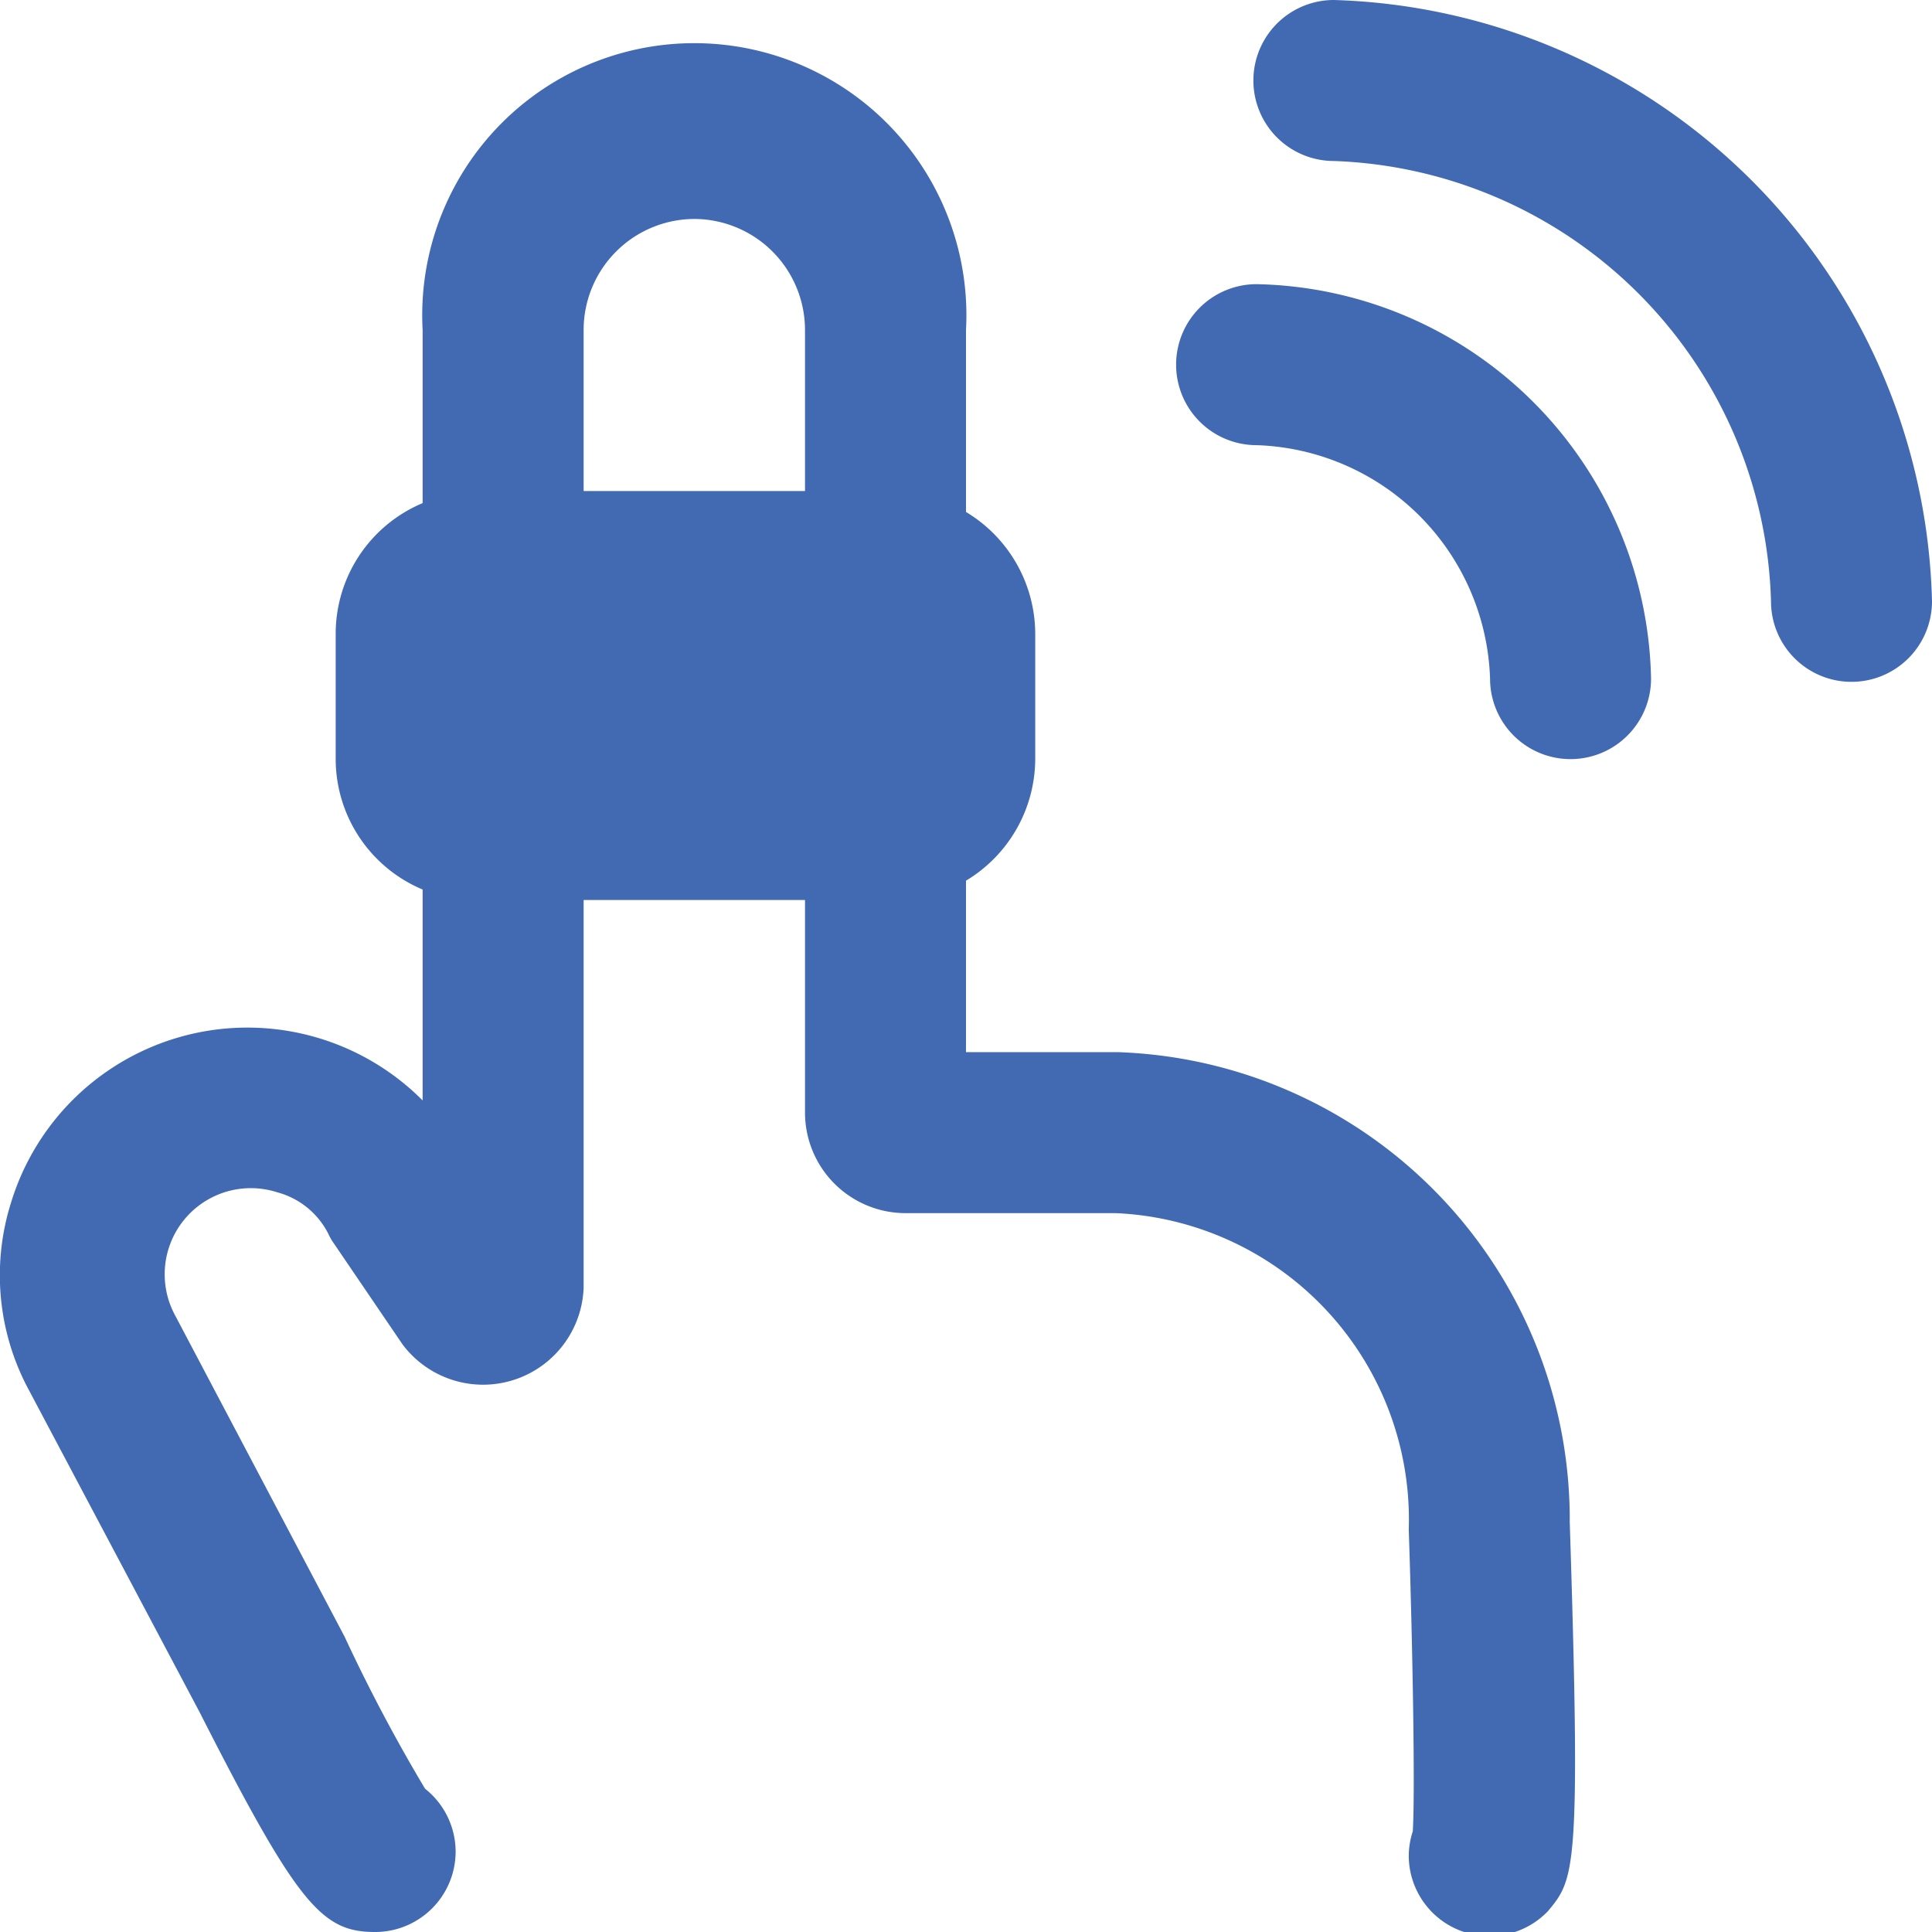 <svg xmlns="http://www.w3.org/2000/svg" viewBox="0 0 24 24" height="48" width="48"><g><path d="M19.5,18.91a5.81,5.81,0,0,0-5.62-5.84H12V10.94a1.77,1.77,0,0,0,.86-1.51V7.87A1.77,1.77,0,0,0,12,6.36V4.1a3.38,3.38,0,1,0-6.75,0V6.25A1.76,1.76,0,0,0,4.17,7.87V9.43a1.76,1.76,0,0,0,1.08,1.62v2.62A3.07,3.07,0,0,0,.14,14.93a3,3,0,0,0,.22,2.34l2.12,4C3.7,23.67,4,24,4.66,24a1,1,0,0,0,1-1,1,1,0,0,0-.38-.78,20.77,20.77,0,0,1-1-1.89l-2.11-4a1.07,1.07,0,0,1,1.27-1.52,1,1,0,0,1,.64.52.75.75,0,0,0,.07.12L5,16.7A1.25,1.25,0,0,0,7.25,16V11.18H10v2.64a1.25,1.25,0,0,0,1.25,1.25h2.61A3.81,3.81,0,0,1,17.5,19c.05,1.49.08,3.28.05,3.75a1,1,0,0,0-.05.3,1,1,0,0,0,1,1,1,1,0,0,0,.73-.31C19.56,23.34,19.64,23.26,19.5,18.91ZM8.63,2.72A1.38,1.38,0,0,1,10,4.1v2H7.25v-2A1.38,1.38,0,0,1,8.63,2.72Z" fill="#416ab2"></path><g><path d="M15.61,3.53a1,1,0,0,0-1,1,1,1,0,0,0,1,1,3,3,0,0,1,2.9,2.9,1,1,0,0,0,1,1h0a1,1,0,0,0,1-1A5,5,0,0,0,15.61,3.53Z" fill="#416ab2"></path><path d="M16.57,0a1,1,0,0,0,0,2A5.63,5.63,0,0,1,22,7.47a1,1,0,0,0,1,1h0a1,1,0,0,0,1-1A7.66,7.66,0,0,0,16.57,0Z" fill="#416ab2"></path></g></g></svg>